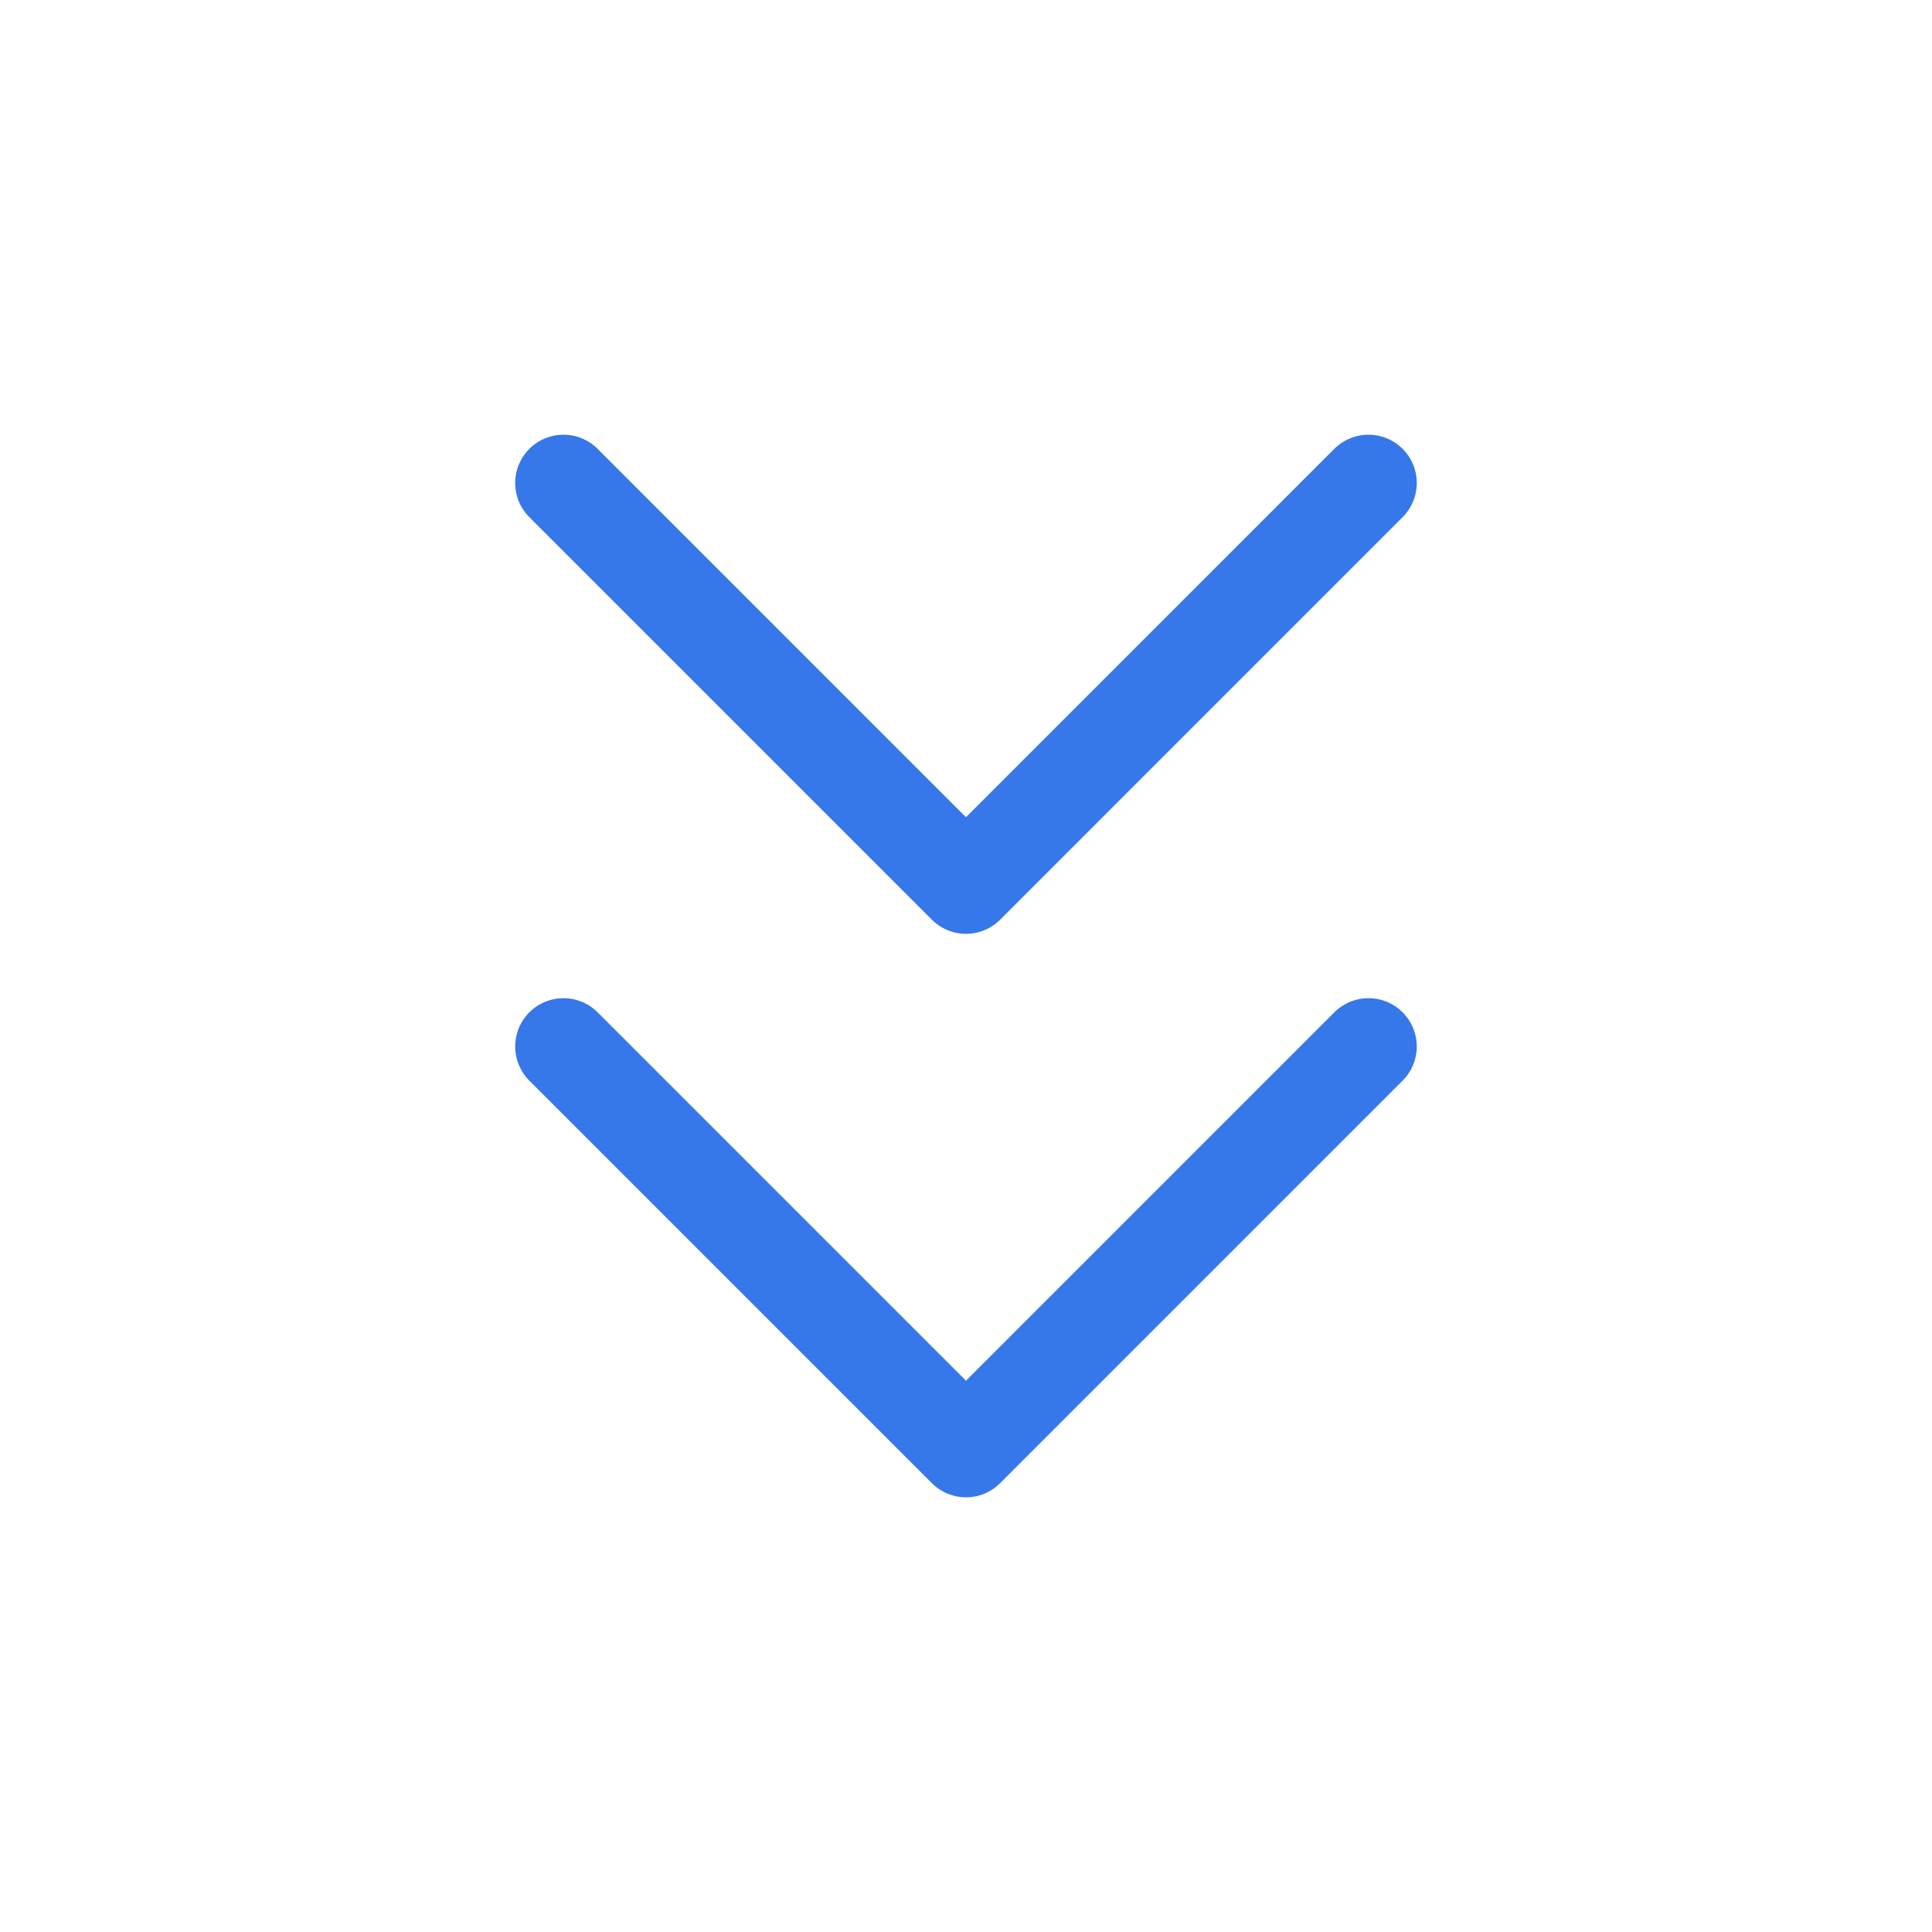 <svg xmlns="http://www.w3.org/2000/svg" width="32" height="32" viewBox="0 0 32 32" fill="none"><g id="chevrons-down"><path id="Vector" d="M9.333 17.333L16 24L22.666 17.333" stroke="#3678E9" stroke-width="1.6" stroke-linecap="round" stroke-linejoin="round"></path><path id="Vector_2" d="M9.333 8L16 14.667L22.666 8" stroke="#3678E9" stroke-width="1.6" stroke-linecap="round" stroke-linejoin="round"></path></g></svg>
